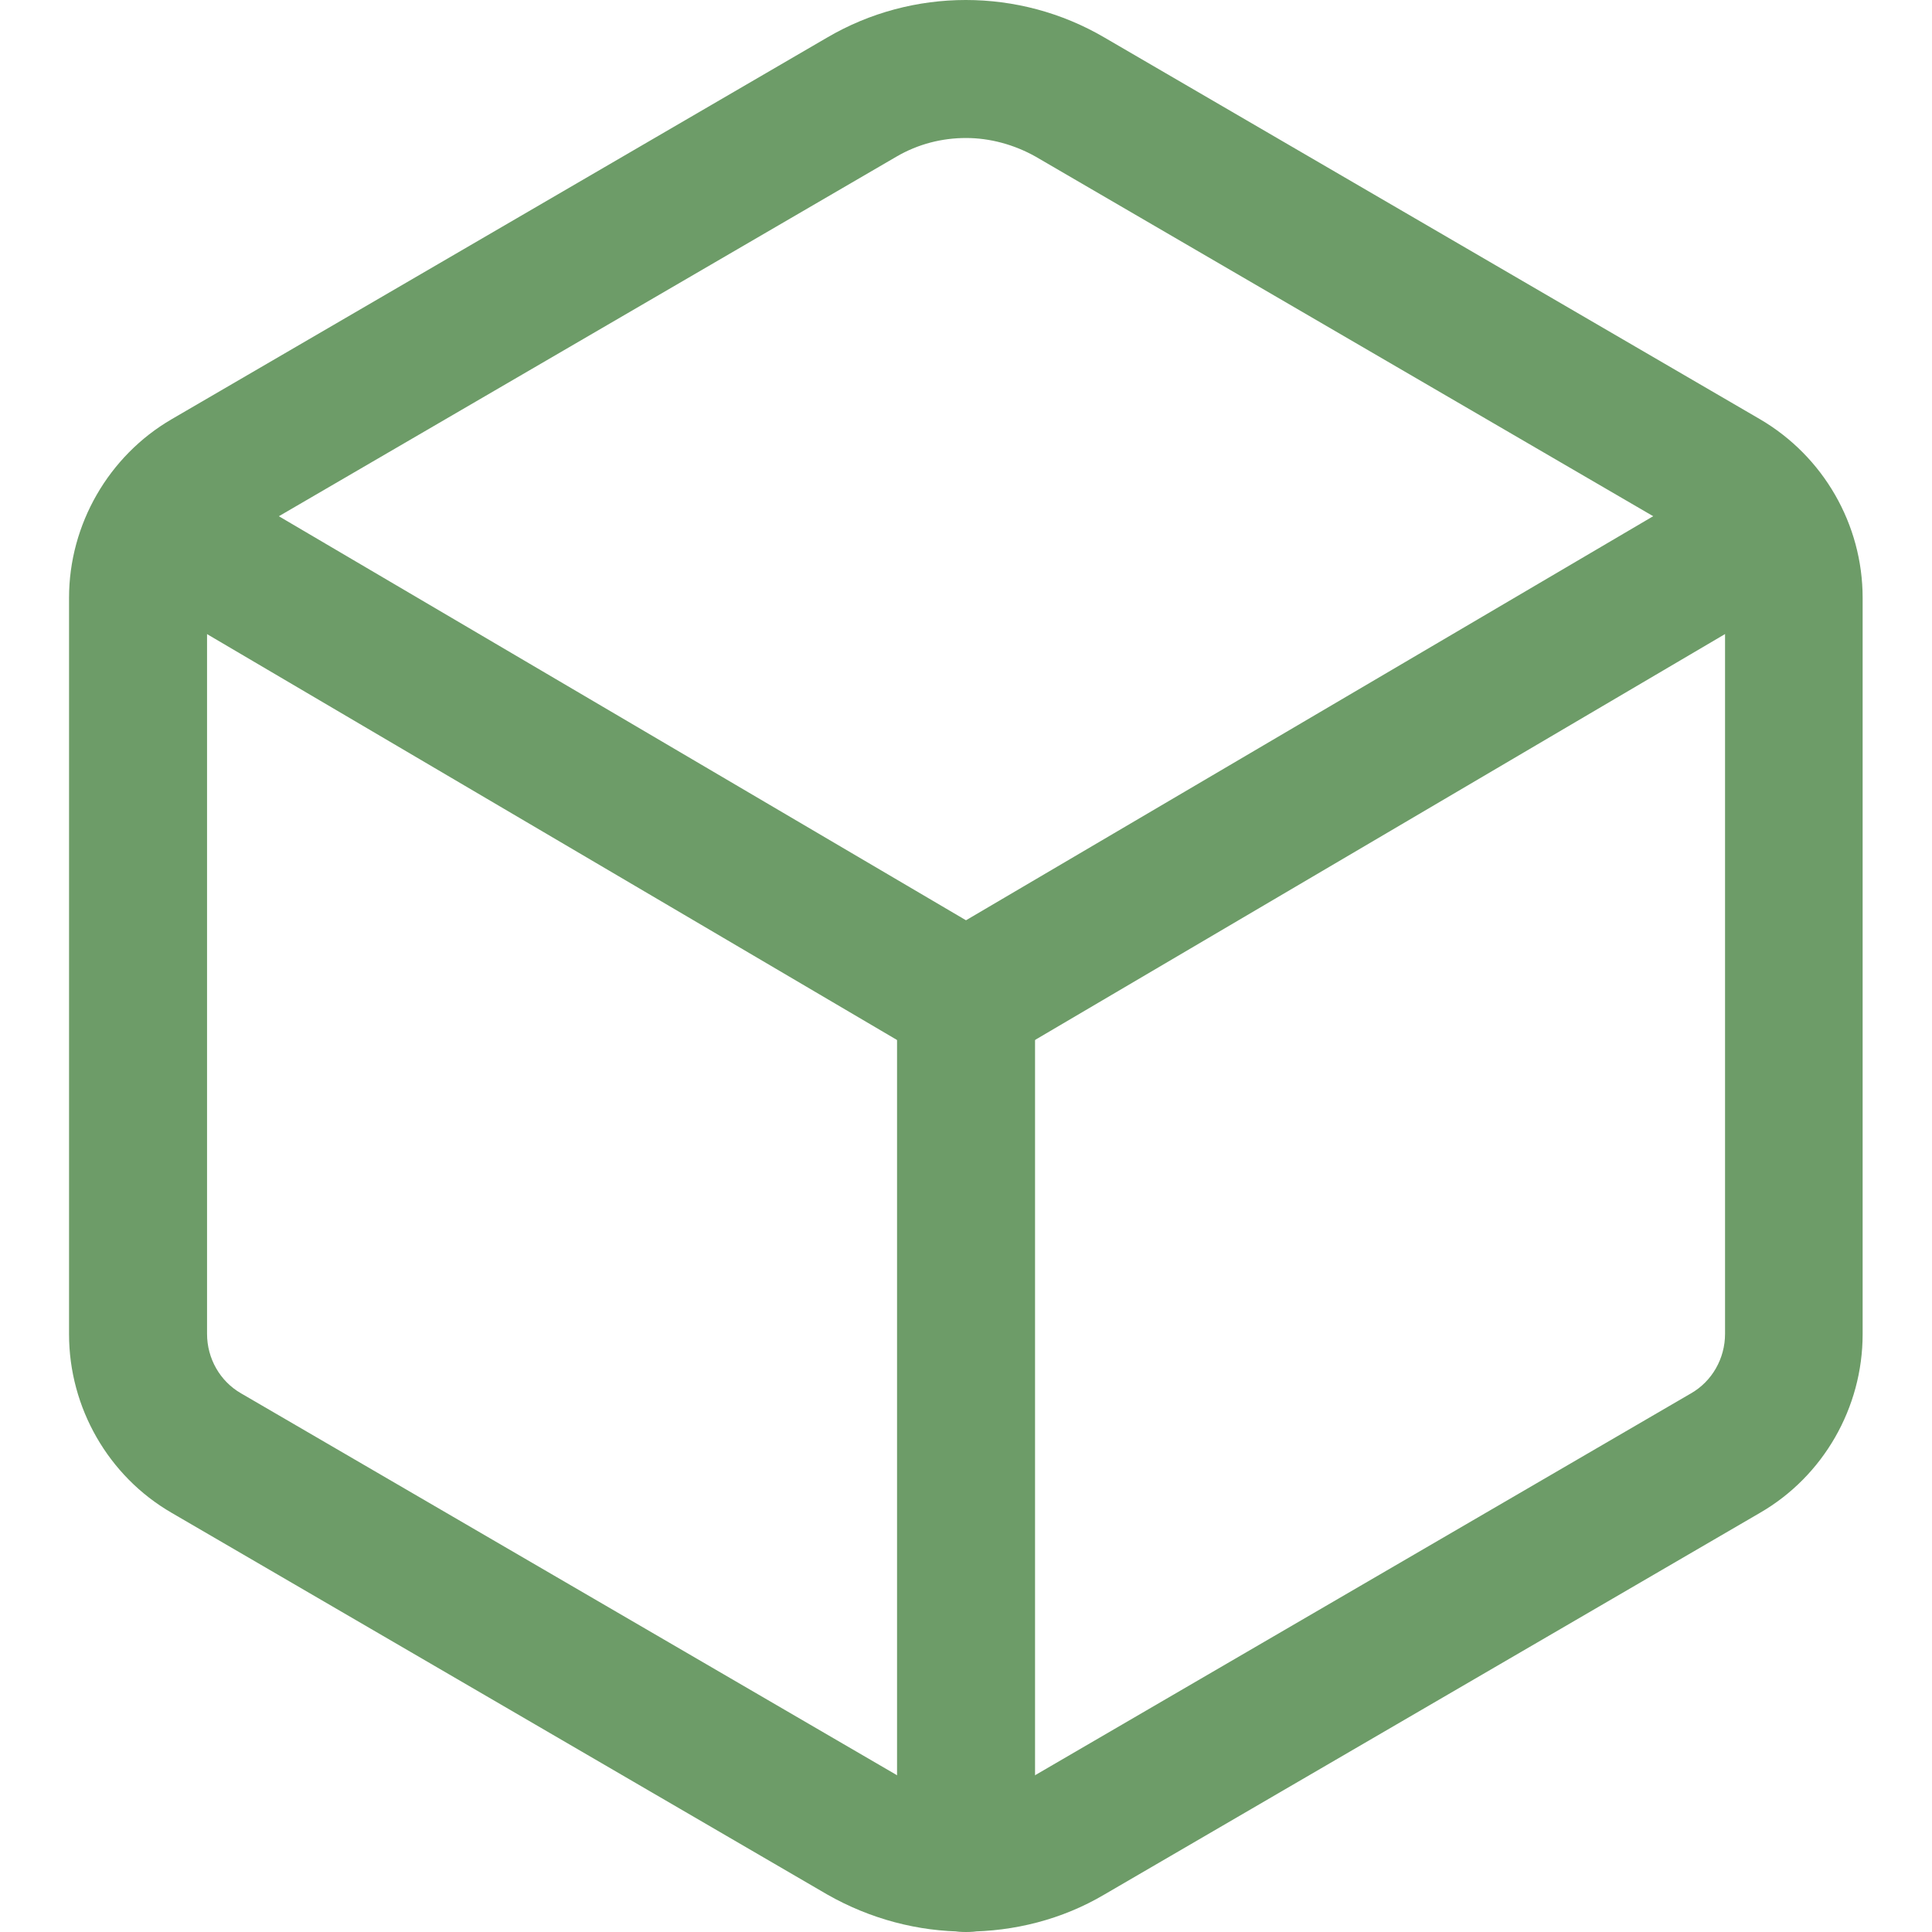 <?xml version="1.0" encoding="UTF-8"?> <svg xmlns="http://www.w3.org/2000/svg" width="42" height="42" viewBox="0 0 42 42" fill="none"><path d="M21.001 41.991C19.96 41.991 18.92 41.719 17.982 41.184L3.732 32.888C2.354 32.091 1.501 30.6 1.501 29.006V12.994C1.501 11.4 2.363 9.909 3.732 9.113L17.982 0.816C19.838 -0.272 22.154 -0.272 24.01 0.816L38.26 9.113C39.639 9.919 40.492 11.4 40.492 12.994V29.006C40.492 30.6 39.639 32.091 38.26 32.888L24.01 41.184C23.092 41.728 22.042 41.991 21.001 41.991ZM21.001 3C20.476 3 19.96 3.131 19.492 3.403L5.242 11.7C4.782 11.963 4.501 12.459 4.501 12.994V28.997C4.501 29.531 4.782 30.028 5.242 30.291L19.492 38.587C20.42 39.131 21.573 39.131 22.51 38.587L36.76 30.291C37.22 30.028 37.501 29.531 37.501 28.997V12.994C37.501 12.469 37.21 11.972 36.76 11.7L22.51 3.403C22.042 3.141 21.517 3 21.001 3Z" fill="#6D9C68"></path><path d="M21 23.25C20.738 23.25 20.475 23.184 20.241 23.044L2.709 12.731C1.997 12.309 1.753 11.391 2.175 10.678C2.597 9.966 3.516 9.722 4.228 10.144L21 20.006L37.772 10.144C38.484 9.722 39.403 9.966 39.825 10.678C40.247 11.391 40.003 12.309 39.291 12.731L21.759 23.044C21.525 23.184 21.263 23.25 21 23.25Z" fill="#6D9C68"></path><path d="M21.001 42C20.176 42 19.501 41.325 19.501 40.5V21.75C19.501 20.925 20.176 20.25 21.001 20.25C21.826 20.25 22.501 20.925 22.501 21.75V40.5C22.501 41.325 21.826 42 21.001 42Z" fill="#6D9C68"></path></svg> 